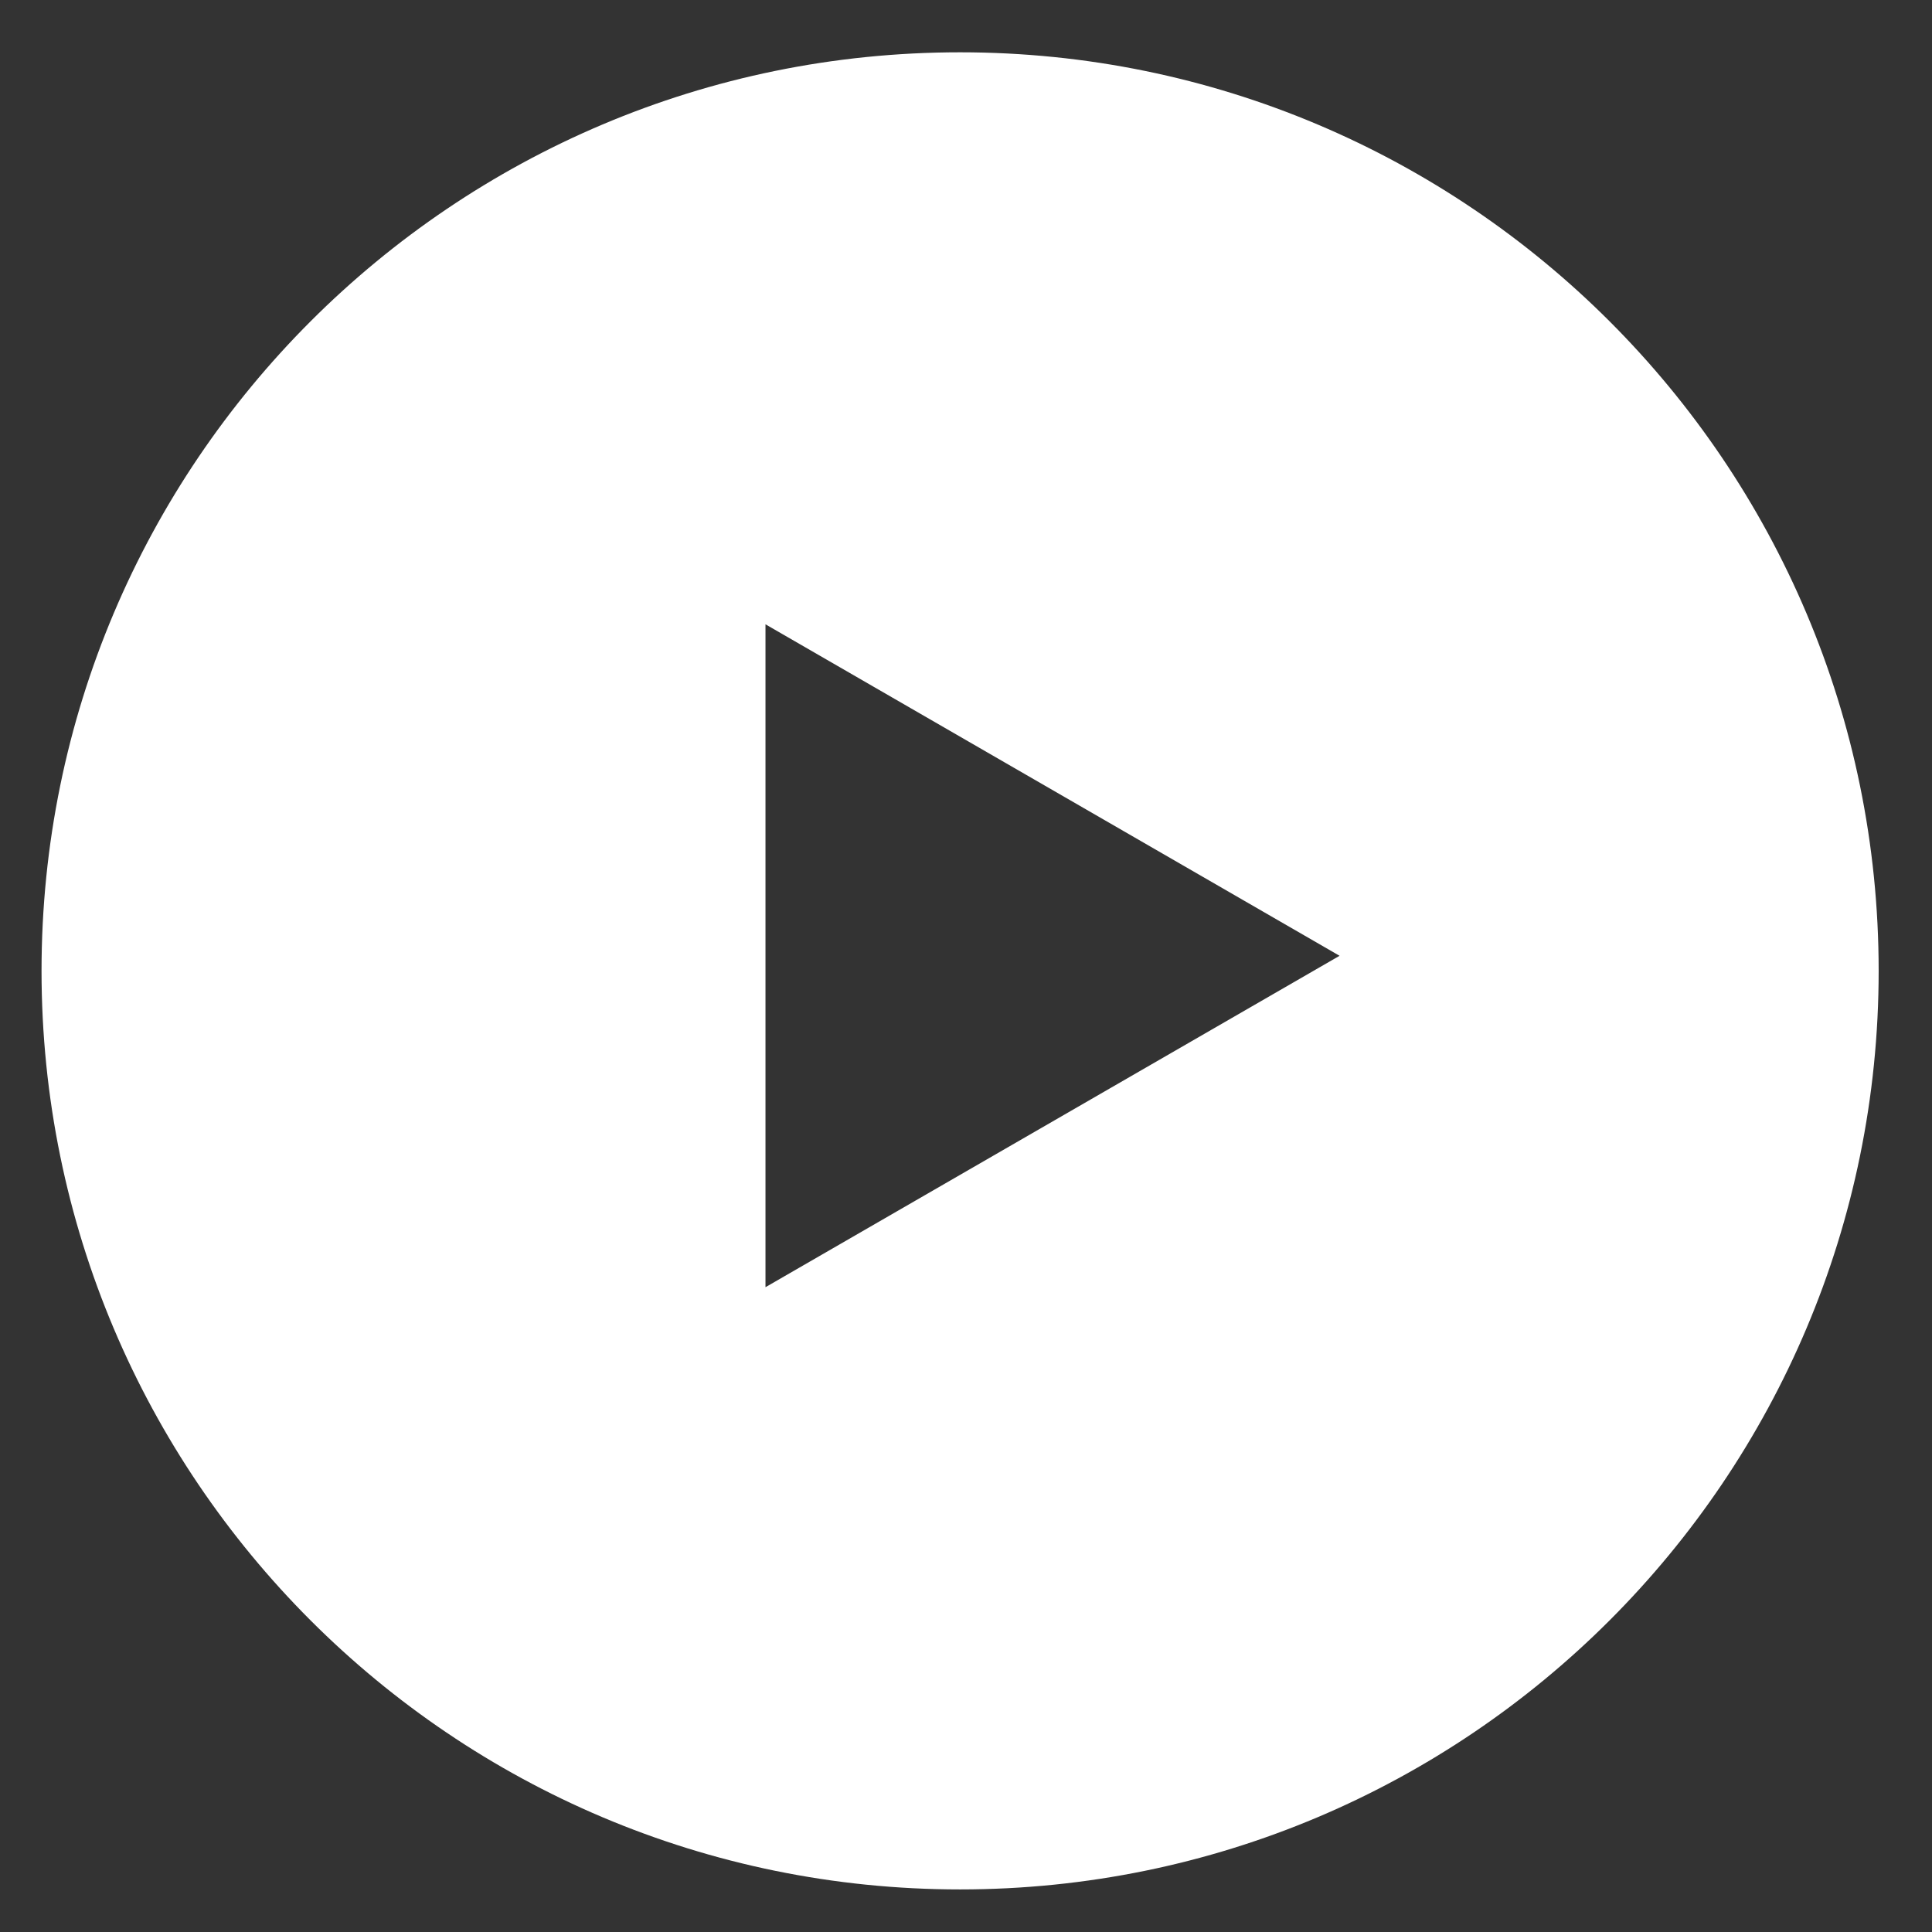 <svg width="28" height="28" viewBox="0 0 28 28" fill="none" xmlns="http://www.w3.org/2000/svg">
<rect x="0" y="0" width="28" height="28" fill="#333333" stroke="none"/>
<path id="Exclude" fill-rule="evenodd" clip-rule="evenodd" d="M13.914 27.383C21.266 27.383 27.227 21.423 27.227 14.07C27.227 6.718 21.266 0.758 13.914 0.758C6.562 0.758 0.602 6.718 0.602 14.07C0.602 21.423 6.562 27.383 13.914 27.383ZM11.094 18.655L19.414 13.852L11.094 9.048V18.655Z" fill="white"/>
</svg>

